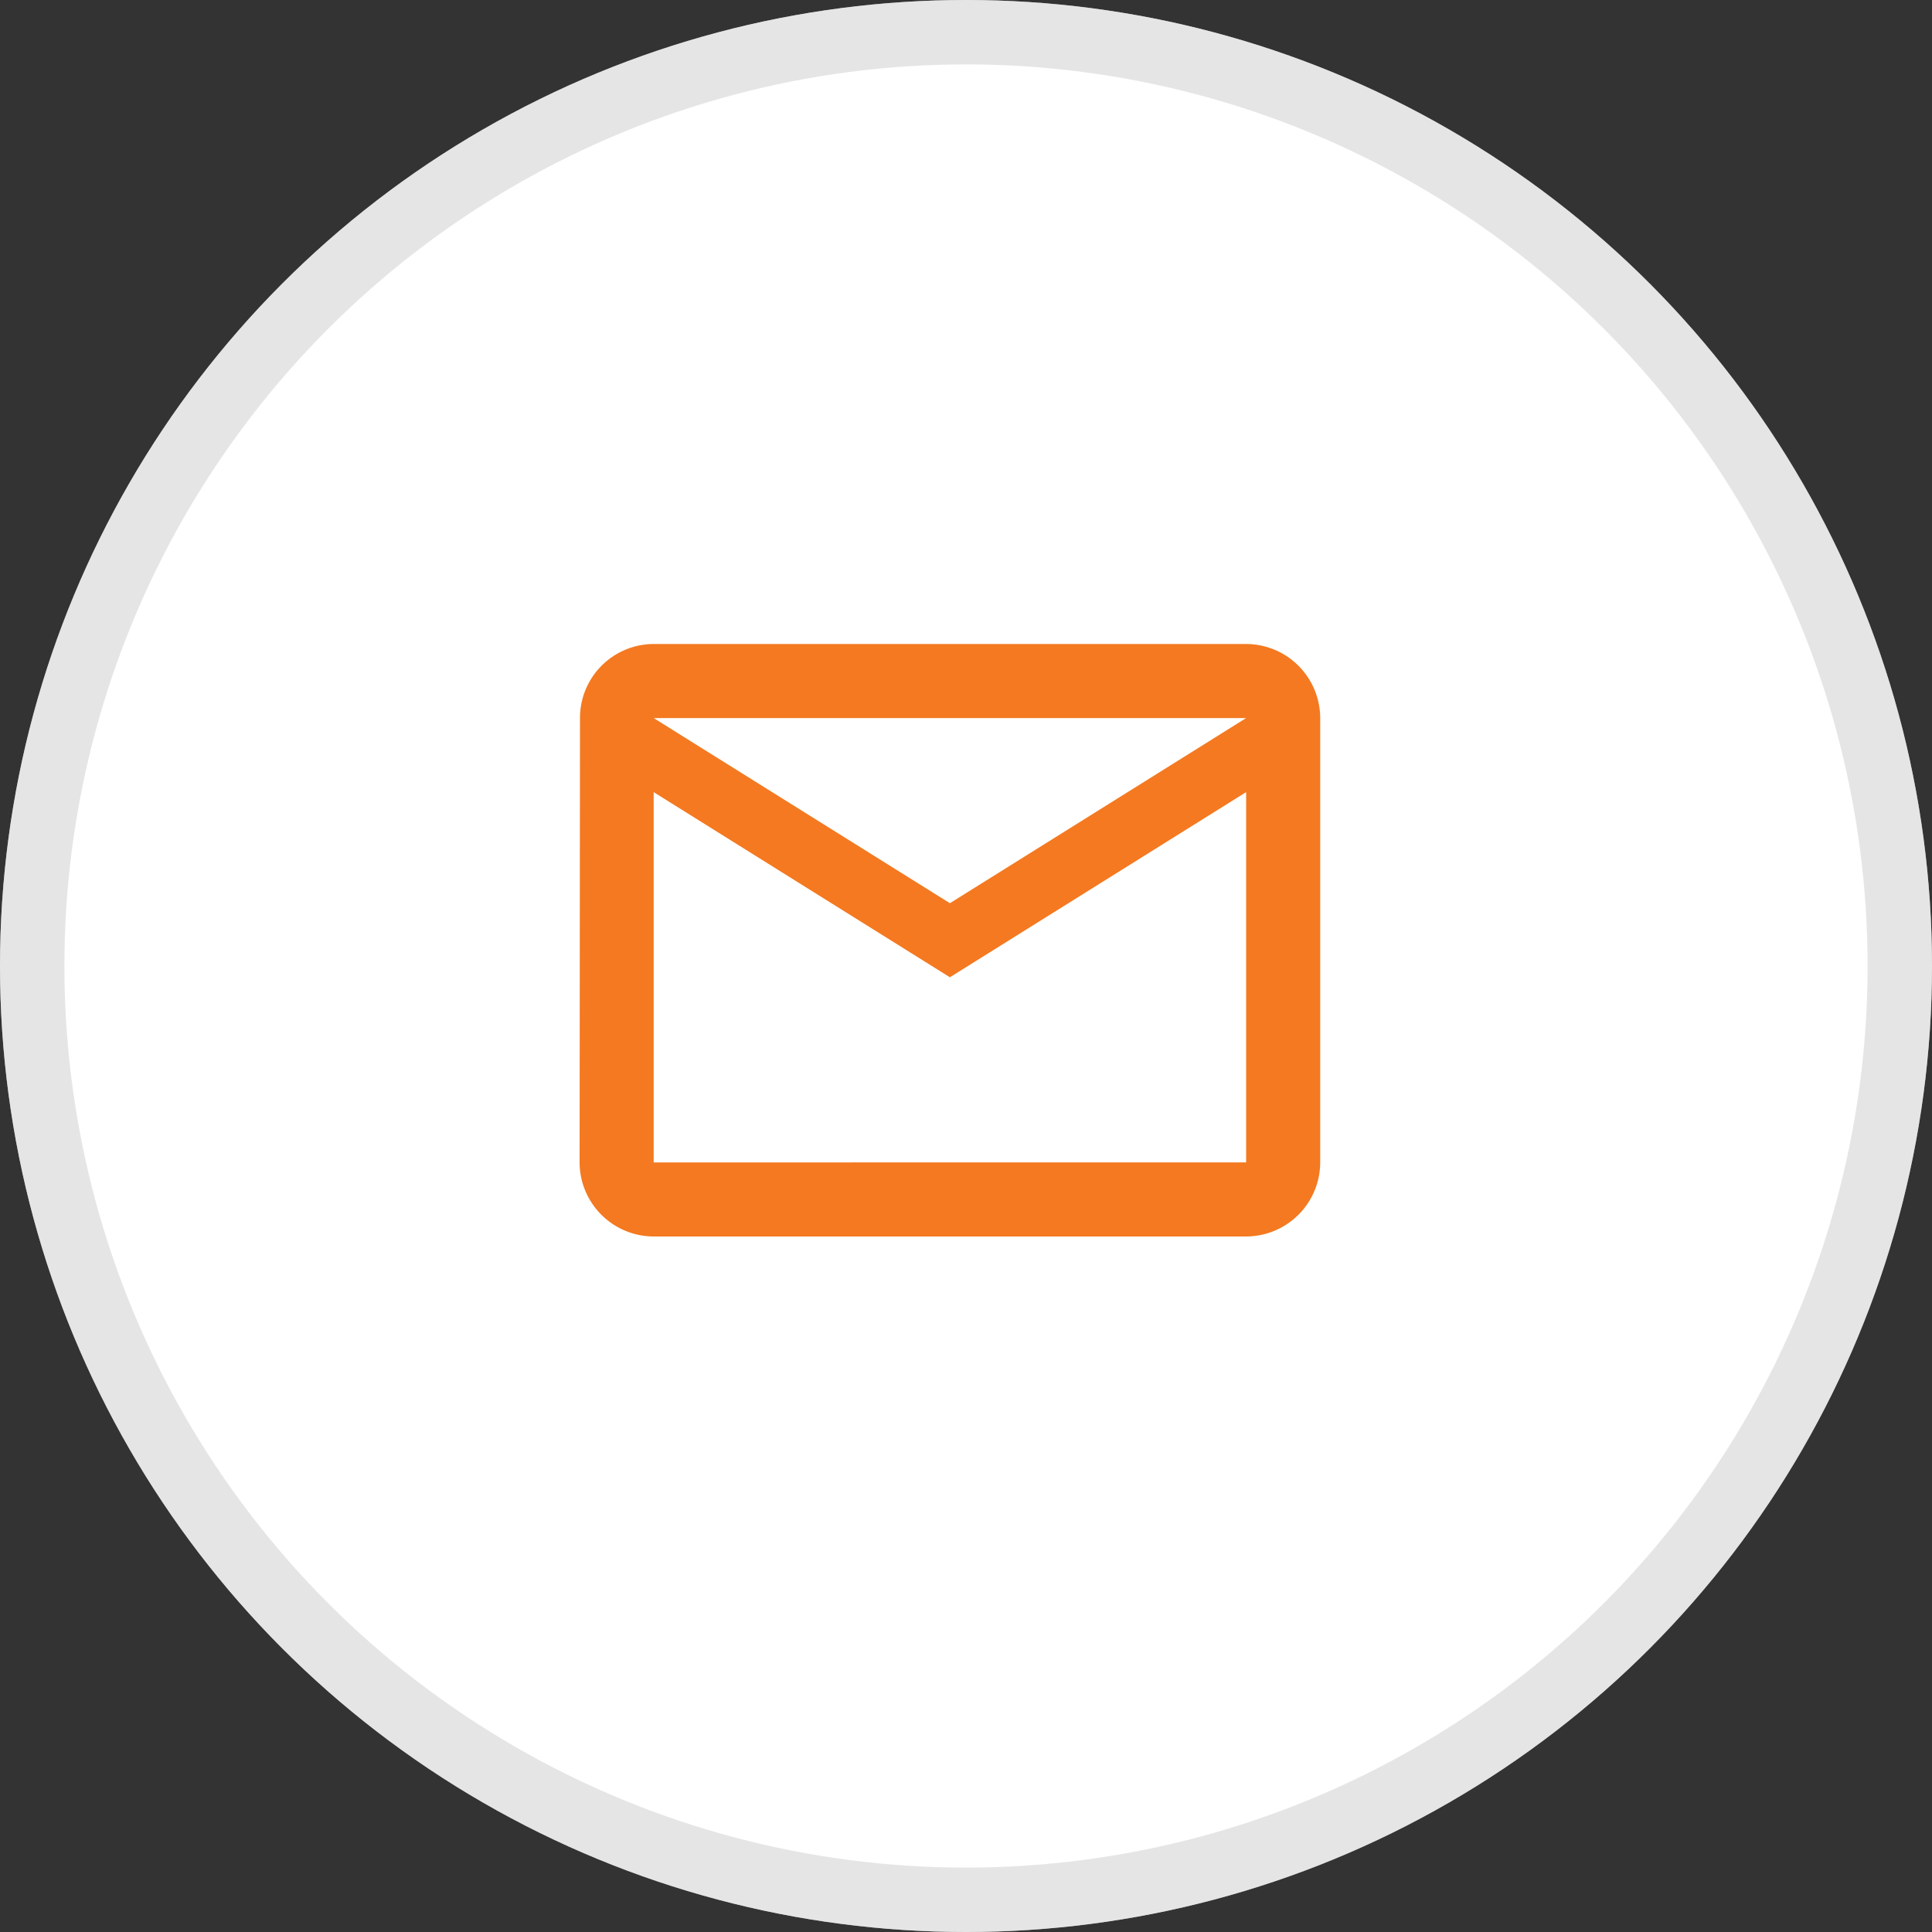 <svg xmlns="http://www.w3.org/2000/svg" width="30" height="30" viewBox="0 0 30 30">
  <rect x="0" y="0" width="30" height="30" fill="#333333" stroke="none"/>
  <g id="Group_619" data-name="Group 619" transform="translate(-403 -1563)">
    <g id="contain" transform="translate(403 1563)" fill="#fff" stroke="rgba(204,204,204,0.5)" stroke-linejoin="round" stroke-width="1">
      <circle cx="15" cy="15" r="15" stroke="none"/>
      <circle cx="15" cy="15" r="14.5" fill="none"/>
    </g>
    <path id="ic_mail_outline_24px" d="M12.35,4H3.15A1.148,1.148,0,0,0,2.006,5.15L2,12.05A1.153,1.153,0,0,0,3.15,13.2h9.2a1.153,1.153,0,0,0,1.15-1.15V5.15A1.153,1.153,0,0,0,12.35,4Zm0,8.05H3.15V6.3l4.6,2.875L12.35,6.3ZM7.75,8.025,3.15,5.15h9.2Z" transform="translate(410 1569)" fill="#f47920"/>
  </g>
</svg>
